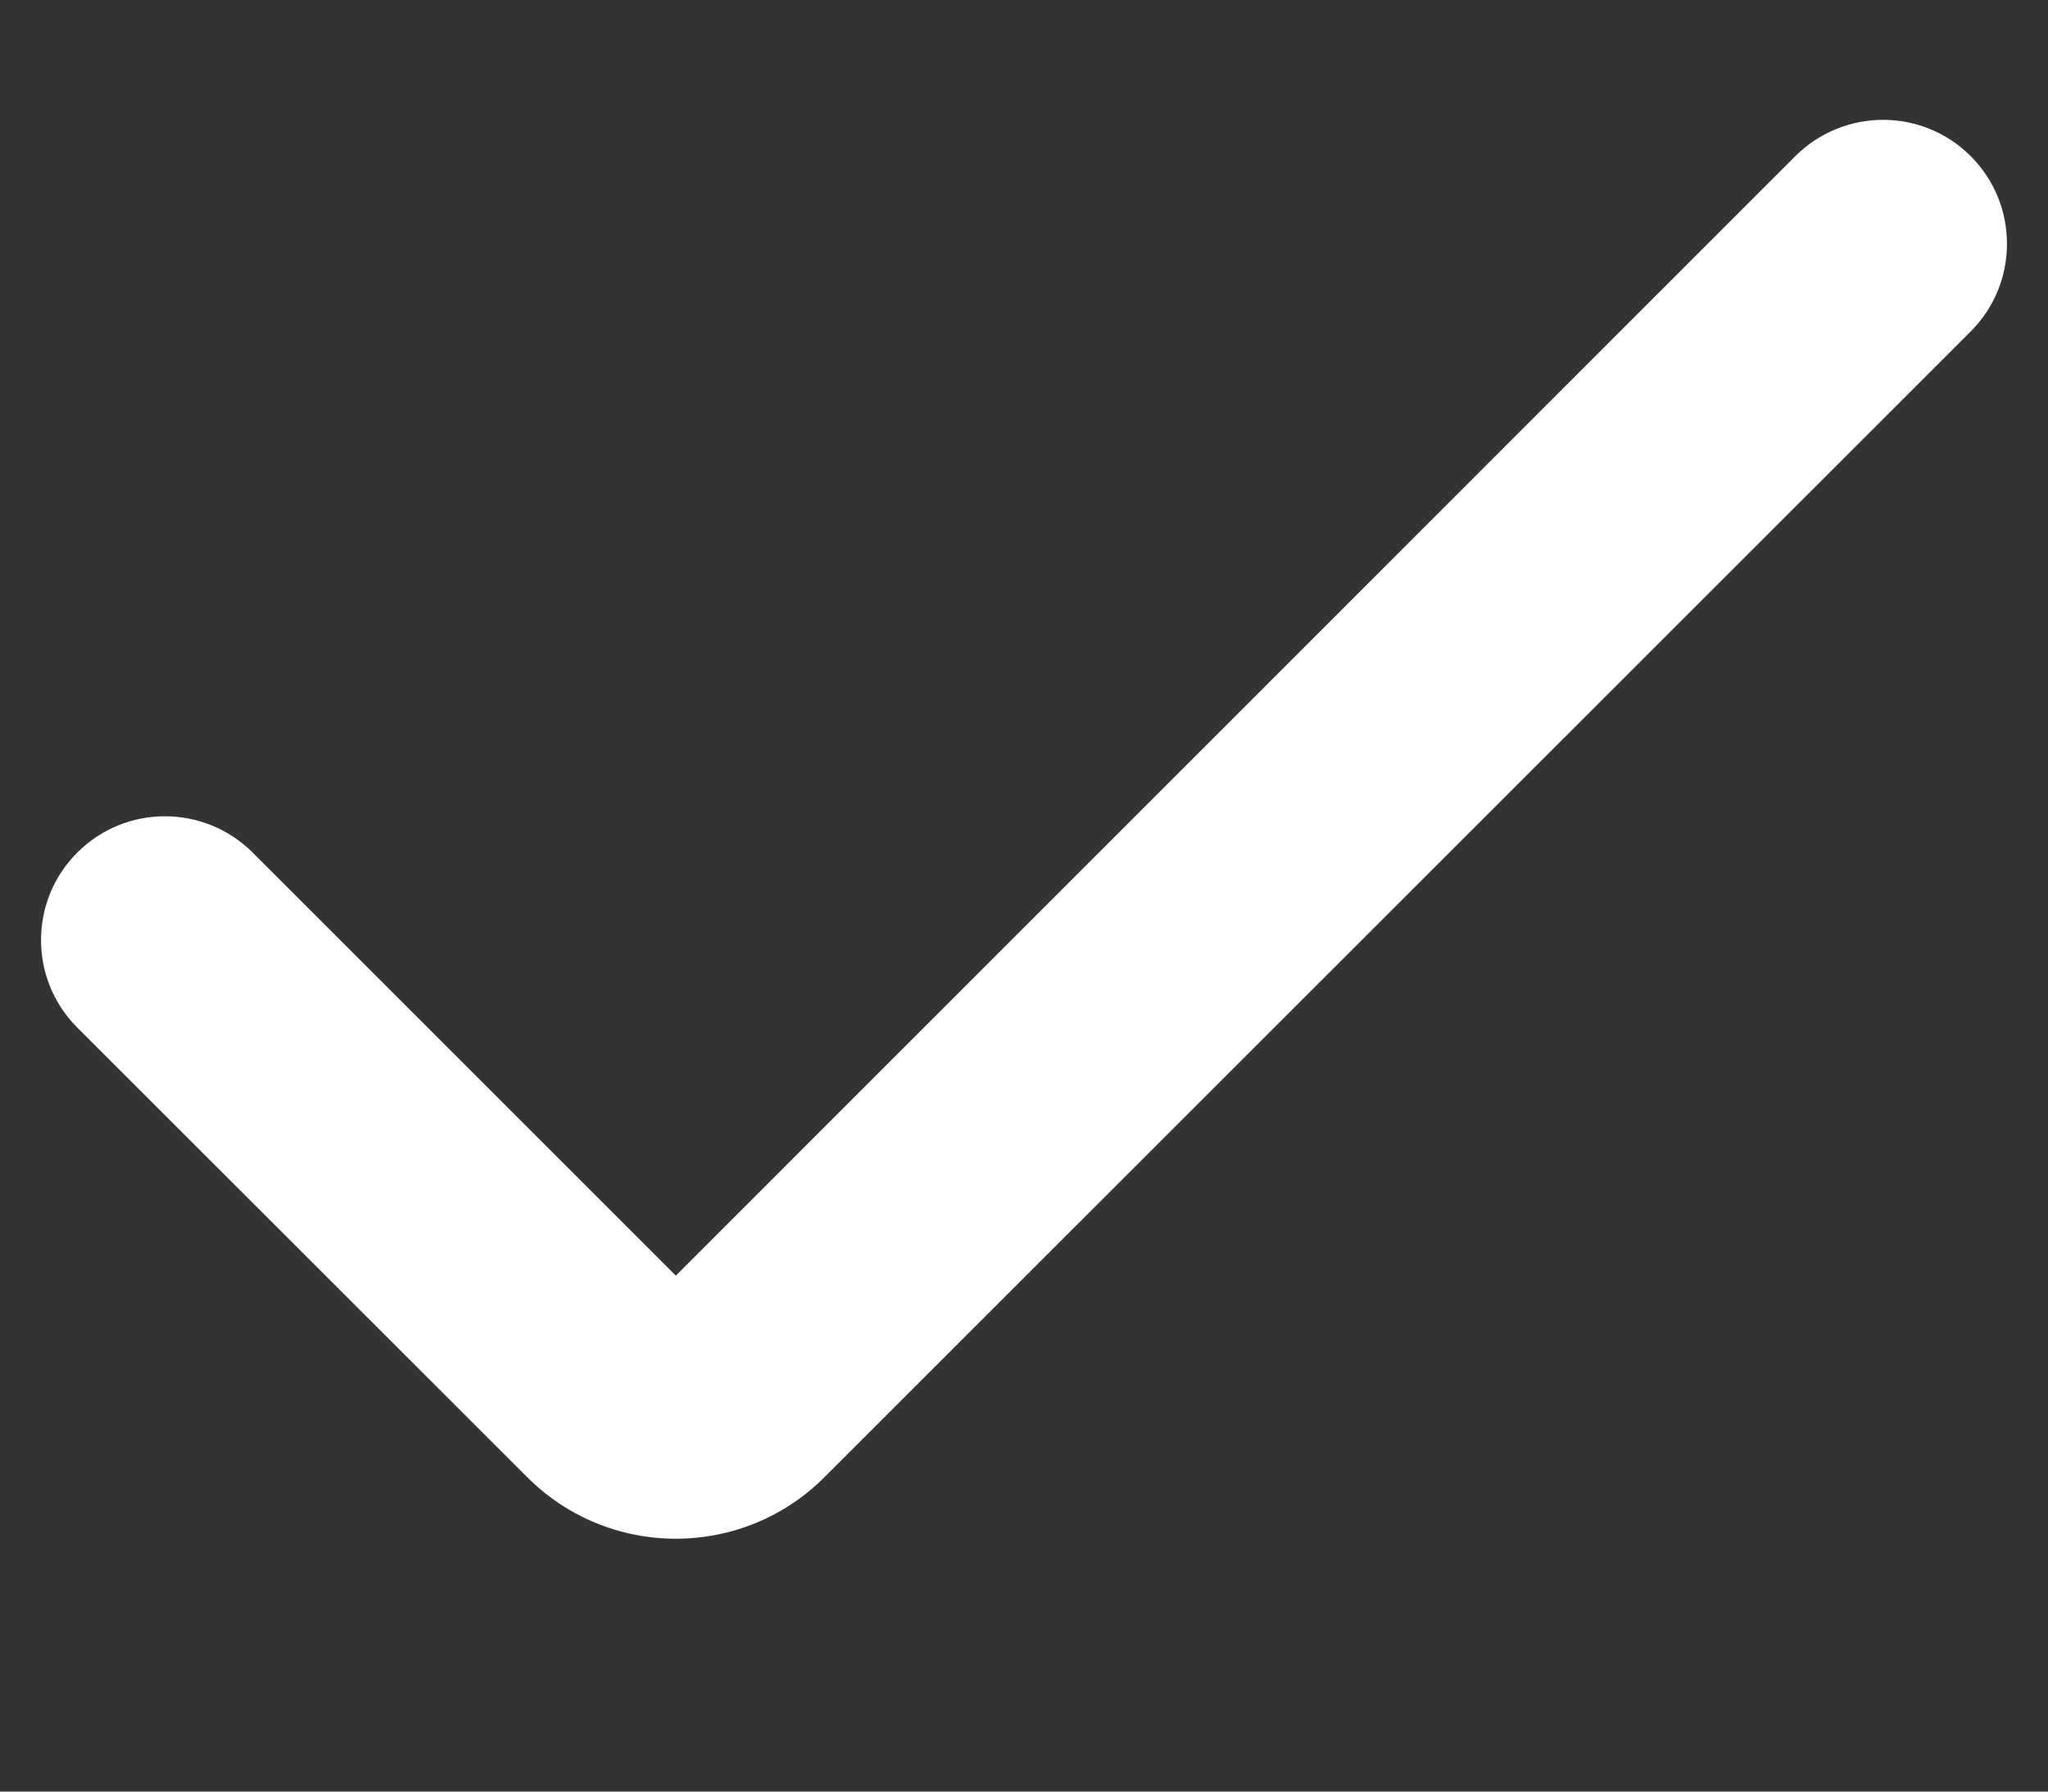 <svg width="8" height="7" viewBox="0 0 8 7" fill="none" xmlns="http://www.w3.org/2000/svg">
<rect x="0" y="0" width="8" height="7" fill="#333333" stroke="none"/>
<path d="M2.64 6.012C2.422 6.012 2.213 5.926 2.059 5.771L0.302 4.015C0.113 3.826 0.113 3.52 0.302 3.331C0.491 3.142 0.797 3.142 0.987 3.331L2.64 4.984L7.013 0.61C7.203 0.421 7.509 0.421 7.698 0.61C7.887 0.799 7.887 1.106 7.698 1.295L3.221 5.771C3.067 5.926 2.858 6.012 2.64 6.012Z" fill="white"/>
</svg>
